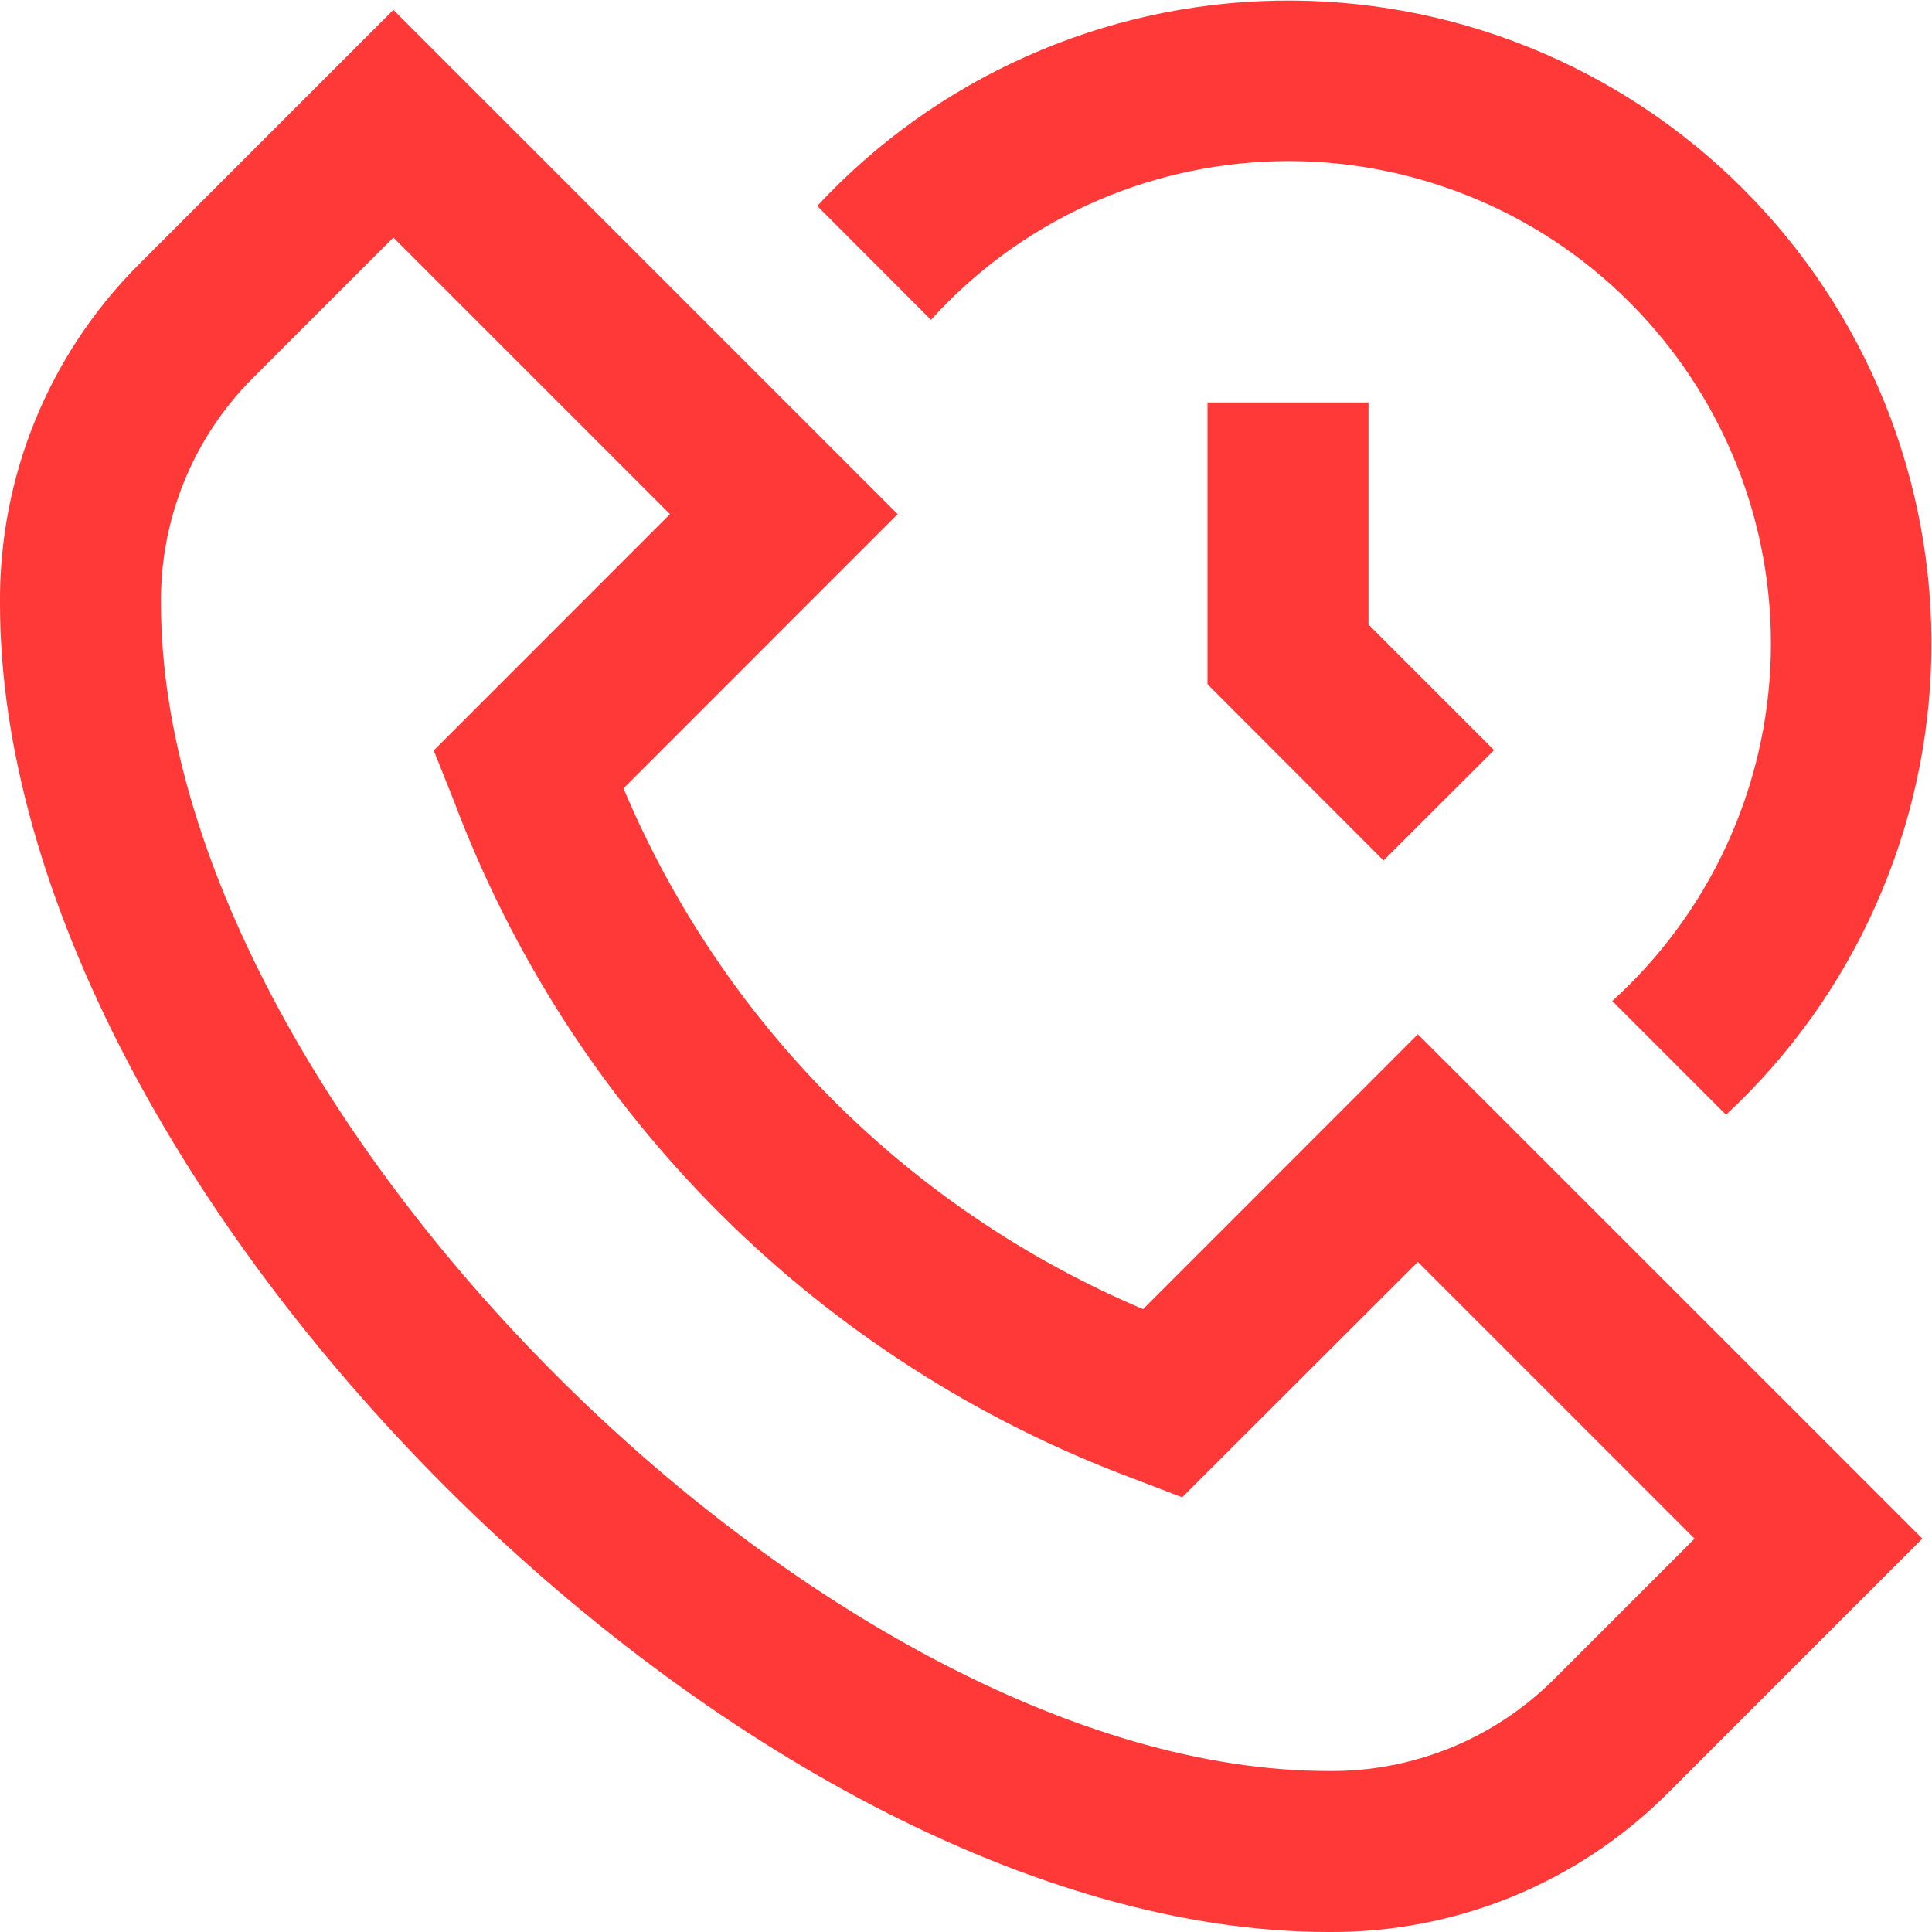 <svg width="18" height="18" viewBox="0 0 18 18" fill="none" xmlns="http://www.w3.org/2000/svg">
<path d="M12.375 18C6.939 18 -8.82179e-06 11.061 -8.82179e-06 5.625C-0.005 5.04 0.106 4.46 0.327 3.918C0.548 3.376 0.875 2.884 1.288 2.469L3.665 0.092L8.363 4.79L5.809 7.345C6.729 9.531 8.466 11.271 10.65 12.197L13.21 9.636L17.91 14.335L15.531 16.714C15.116 17.127 14.624 17.453 14.082 17.674C13.54 17.894 12.96 18.005 12.375 18ZM3.665 2.213L2.347 3.531C2.074 3.806 1.859 4.133 1.713 4.493C1.568 4.852 1.495 5.237 1.5 5.625C1.5 10.3 7.699 16.5 12.375 16.5C12.763 16.505 13.147 16.432 13.507 16.287C13.866 16.142 14.193 15.927 14.469 15.654L15.788 14.335L13.21 11.757L11.014 13.95L10.56 13.776C9.113 13.237 7.798 12.394 6.705 11.303C5.612 10.212 4.767 8.898 4.225 7.452L4.041 6.992L6.242 4.79L3.665 2.213ZM12.89 8.017L13.92 6.989L12.75 5.819V3.75H11.25V6.375L12.89 8.017ZM8.674 2.98C9.082 2.528 9.578 2.164 10.132 1.91C10.685 1.656 11.284 1.518 11.893 1.502C12.502 1.487 13.107 1.596 13.673 1.822C14.238 2.047 14.752 2.386 15.183 2.817C15.613 3.247 15.952 3.761 16.178 4.326C16.404 4.891 16.513 5.497 16.498 6.106C16.483 6.714 16.344 7.314 16.09 7.867C15.836 8.421 15.473 8.917 15.021 9.326L16.081 10.386C16.671 9.838 17.145 9.177 17.473 8.441C17.802 7.706 17.979 6.912 17.994 6.107C18.009 5.301 17.861 4.501 17.56 3.755C17.259 3.008 16.81 2.329 16.24 1.76C15.671 1.19 14.992 0.741 14.245 0.44C13.499 0.139 12.698 -0.009 11.893 0.006C11.088 0.021 10.294 0.198 9.559 0.527C8.823 0.855 8.162 1.329 7.614 1.919L8.674 2.98Z" fill="#FF3838"/>
</svg>
